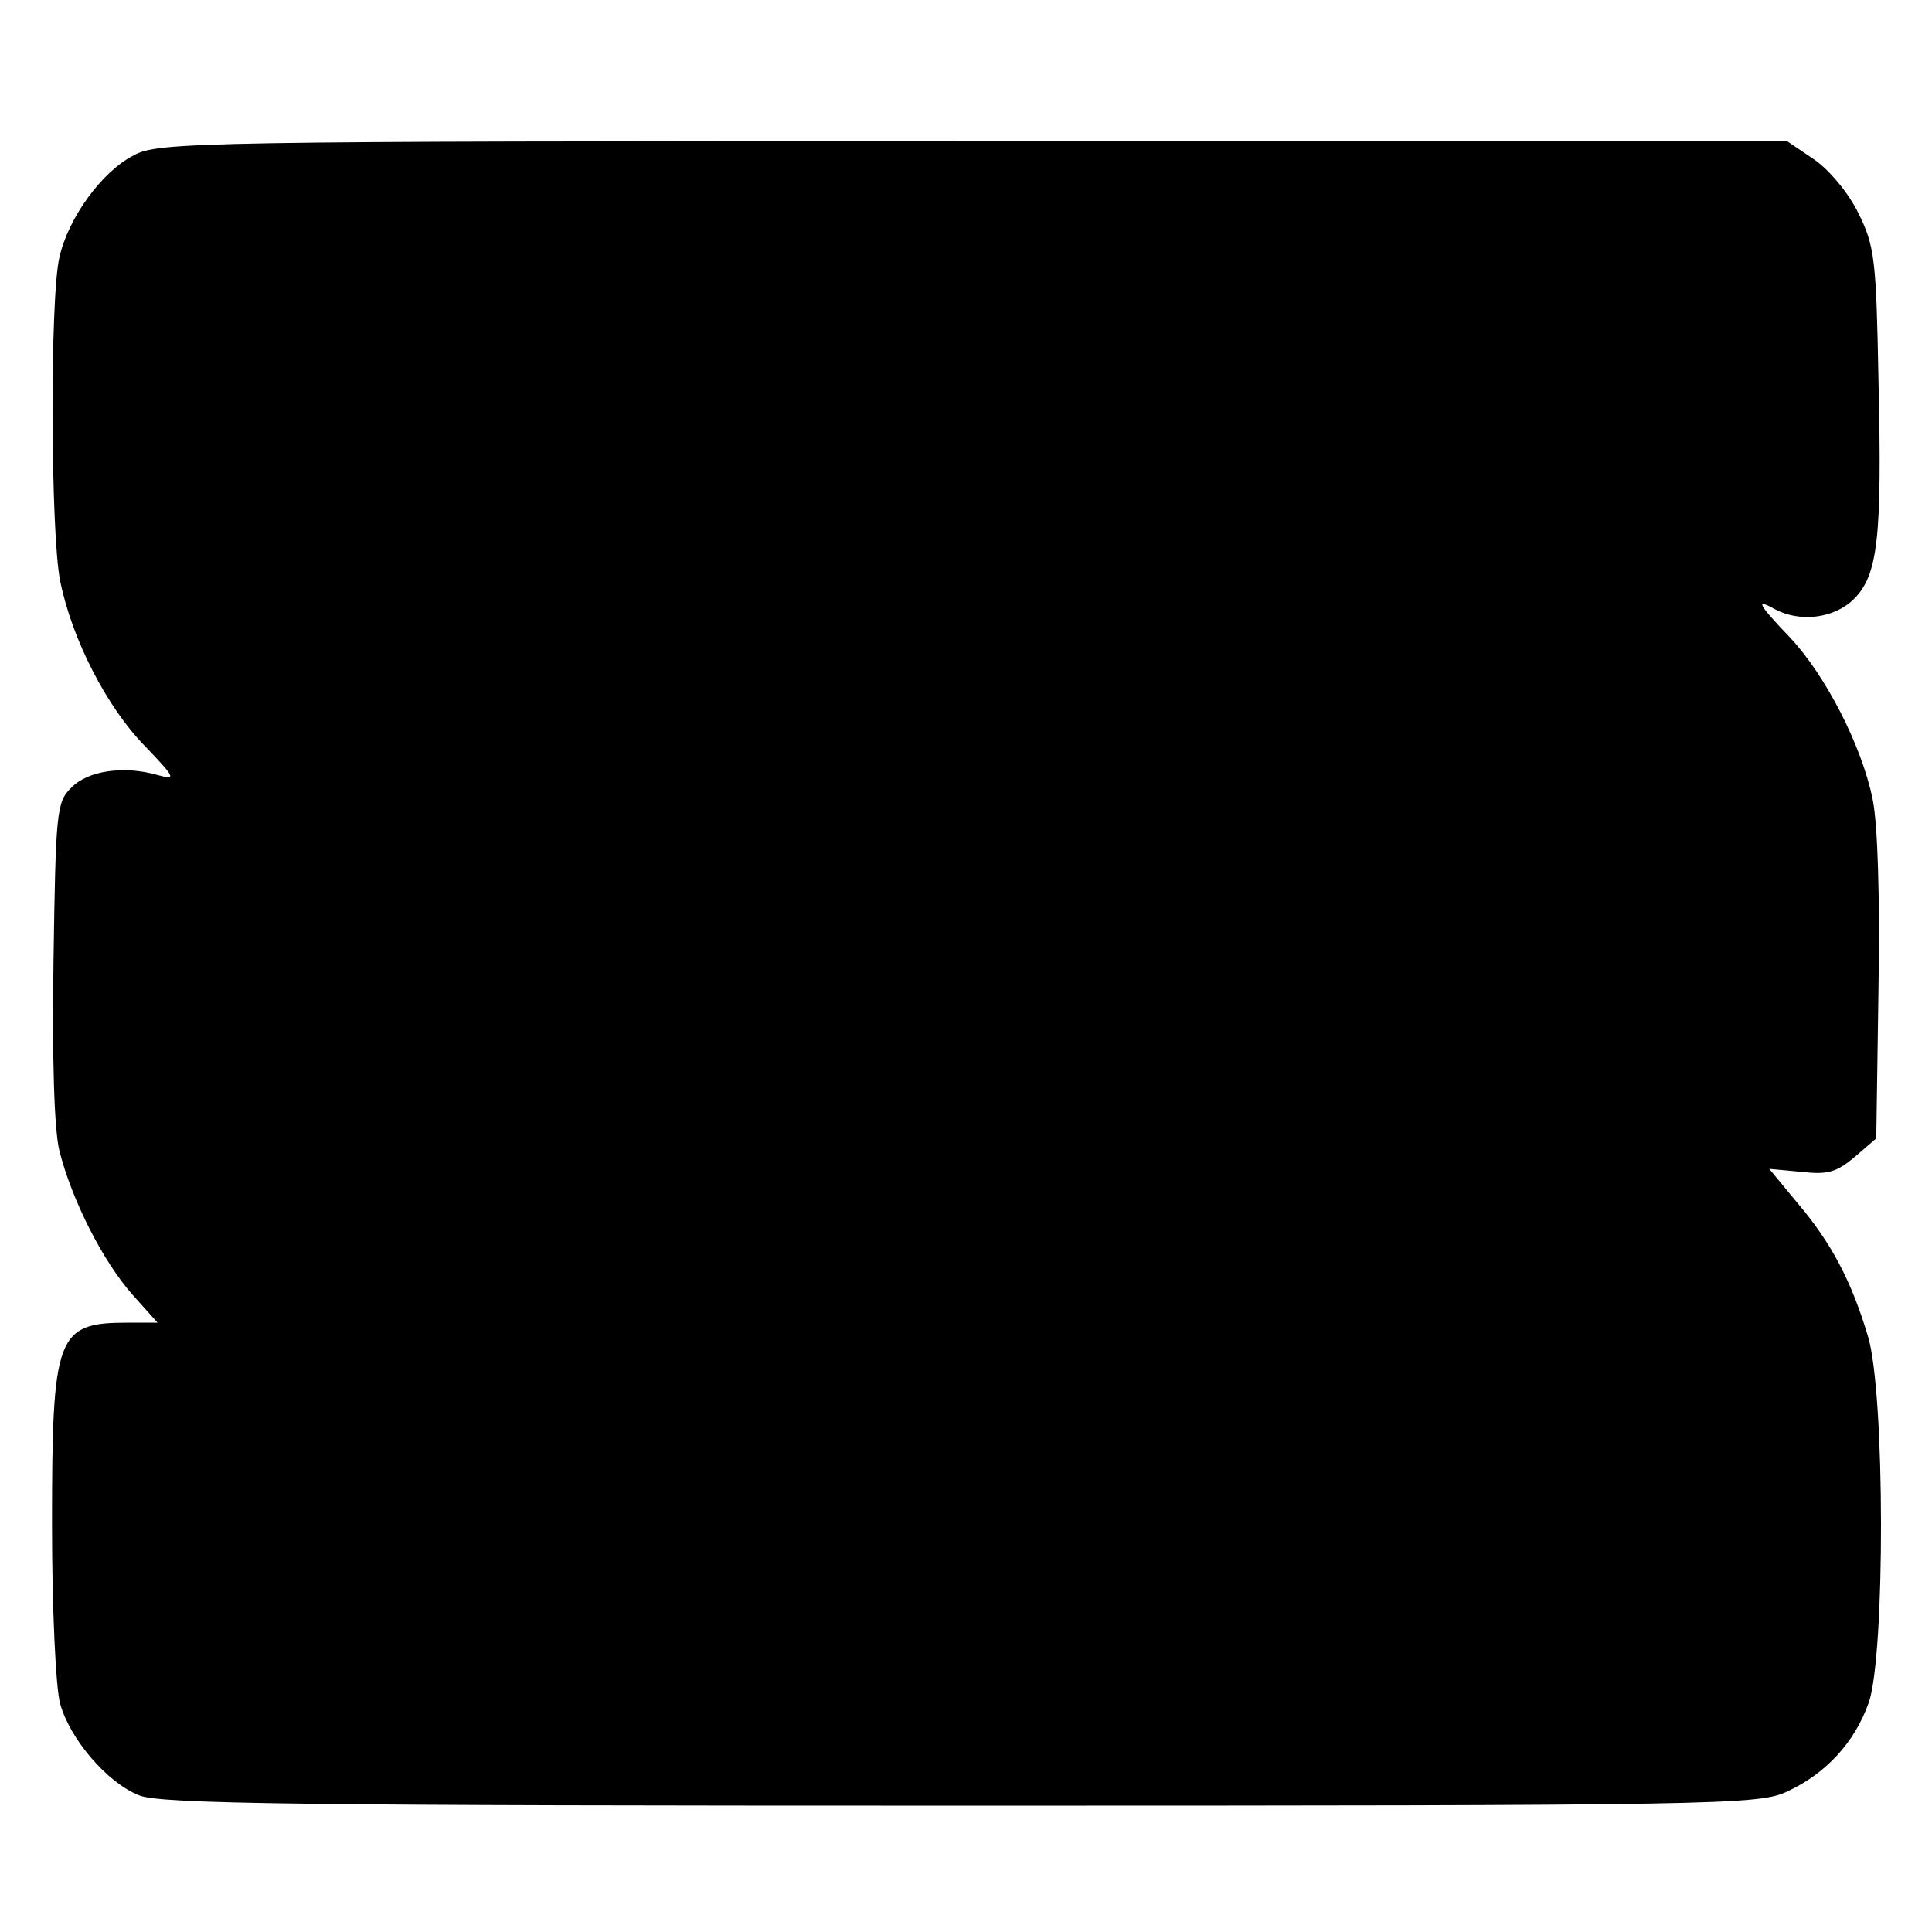 <?xml version="1.0" standalone="no"?>
<!DOCTYPE svg PUBLIC "-//W3C//DTD SVG 20010904//EN"
 "http://www.w3.org/TR/2001/REC-SVG-20010904/DTD/svg10.dtd">
<svg version="1.0" xmlns="http://www.w3.org/2000/svg"
 width="260pt" height="260pt" viewBox="0 0 260 260"
 preserveAspectRatio="xMidYMid meet">
<g transform="translate(0,260) scale(0.1,-0.1)"
fill="#000000" stroke="none">
<path d="M180 2391 c-43 -22 -88 -84 -100 -137 -13 -55 -12 -372 1 -436 16
-79 63 -170 114 -222 41 -43 43 -46 17 -39 -45 13 -94 6 -116 -17 -20 -19 -21
-33 -24 -233 -2 -134 1 -228 8 -256 17 -67 59 -149 98 -193 l34 -38 -40 0
c-96 0 -102 -16 -102 -272 0 -112 5 -220 11 -241 13 -47 63 -106 106 -123 27
-12 226 -14 1105 -14 1023 0 1075 1 1113 19 52 24 91 66 110 120 22 64 22 415
-1 492 -22 74 -49 126 -95 180 l-38 46 43 -4 c35 -4 47 -1 72 20 l29 25 3 202
c2 123 -1 222 -8 255 -15 73 -64 167 -111 217 -44 46 -47 53 -20 38 34 -18 80
-12 106 14 32 32 38 81 33 293 -3 163 -5 182 -27 226 -13 27 -39 58 -59 72
l-37 25 -1095 0 c-1047 0 -1097 -1 -1130 -19z"/>
</g>
</svg>
